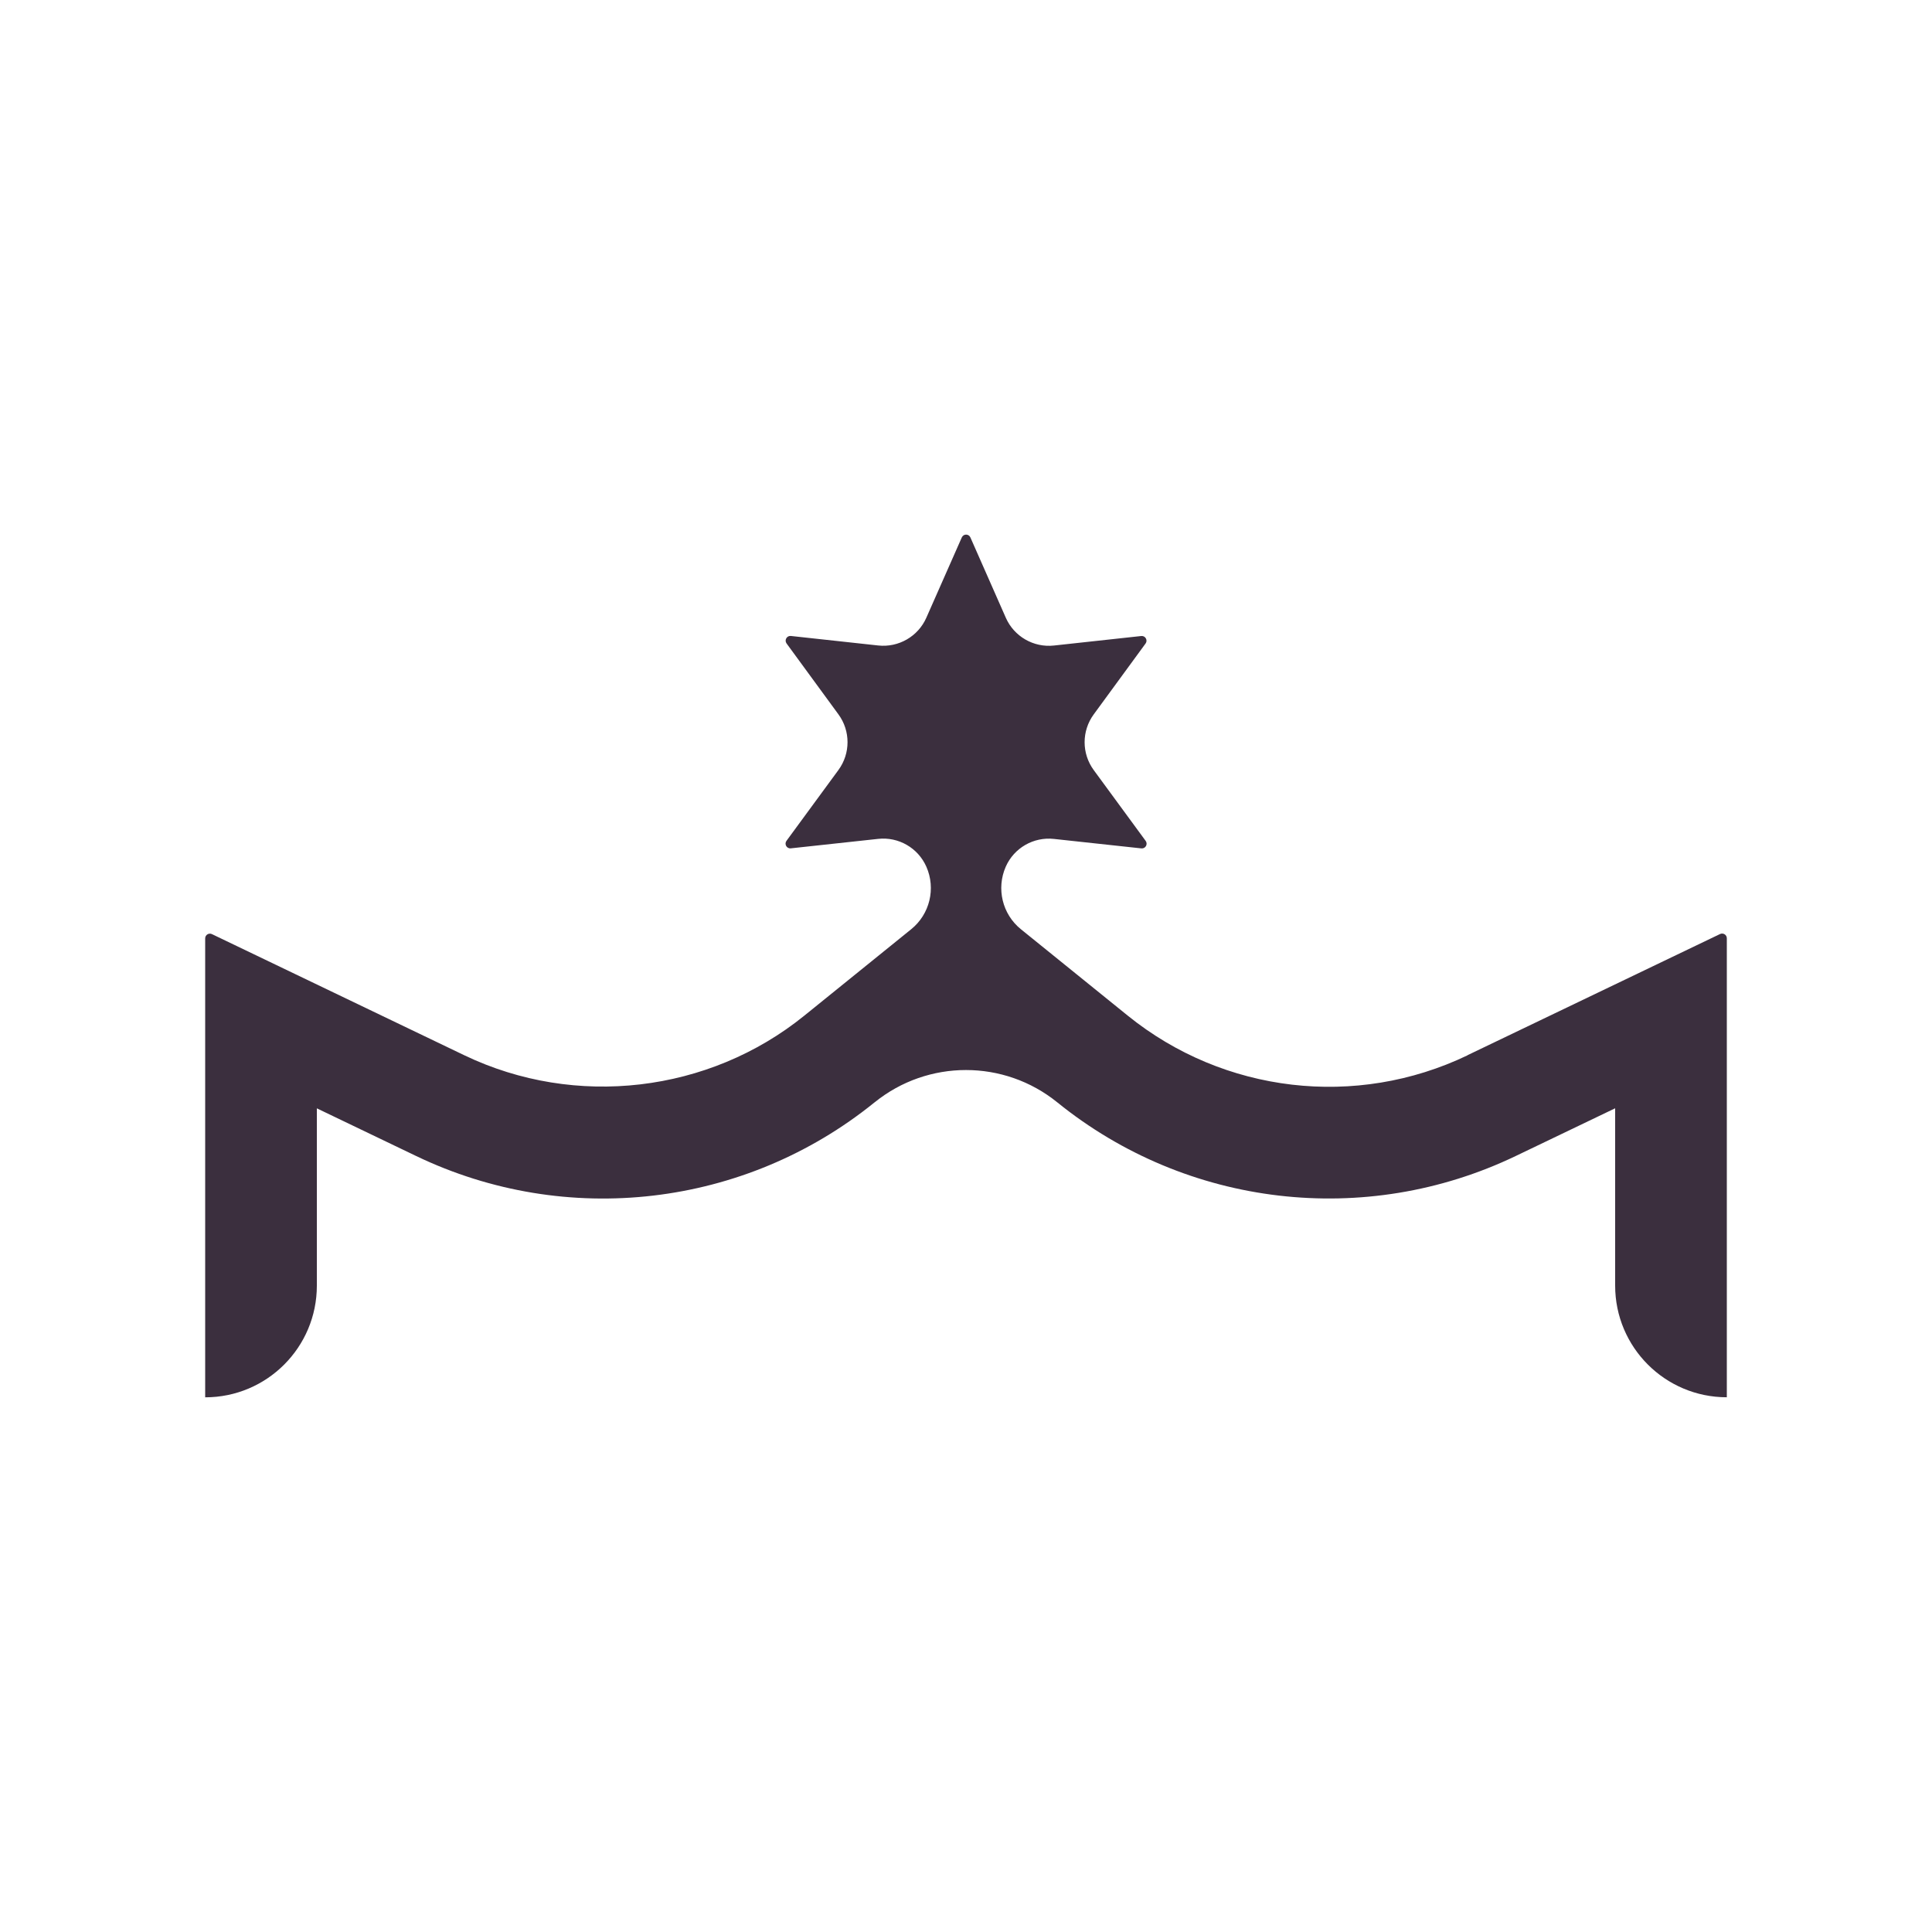 <svg xmlns="http://www.w3.org/2000/svg" id="Layer_1" viewBox="0 0 400 400" width="400" height="400"><defs><style>.cls-1{fill:#3b2f3e;stroke-width:0px;}</style></defs><path class="cls-1" d="M303.84,218.49c-23.08,11.07-50.46,7.87-70.36-8.22l-22.11-17.88c-3.85-3.11-5.13-8.42-3.14-12.95h0c1.71-3.88,5.74-6.21,9.97-5.75l18.11,1.96c.84.09,1.39-.86.89-1.55l-10.76-14.67c-2.51-3.43-2.51-8.09,0-11.52l10.74-14.68c.5-.68-.05-1.64-.89-1.55l-18.08,1.97c-4.22.46-8.26-1.87-9.97-5.76l-7.33-16.62c-.34-.78-1.44-.78-1.78,0l-7.34,16.62c-1.71,3.88-5.75,6.21-9.97,5.75l-18.08-1.97c-.84-.09-1.39.86-.89,1.55l10.74,14.68c2.51,3.43,2.51,8.09,0,11.52l-10.76,14.67c-.5.68.05,1.64.89,1.55l18.1-1.96c4.22-.46,8.25,1.87,9.97,5.76h0c2,4.53.71,9.84-3.14,12.95l-22.1,17.87c-19.77,16.01-47.4,19.24-70.38,8.24l-52.29-25.1c-.65-.31-1.4.16-1.4.88v95.02c12.77,0,23.12-10.35,23.12-23.12v-36.71l20.56,9.87c31.1,14.93,68.02,10.63,94.85-11.06l.08-.06c11.03-8.91,26.79-8.91,37.81.01h0c26.84,21.72,63.78,26.04,94.91,11.11l20.59-9.88v36.71c0,12.77,10.35,23.12,23.12,23.12v-95.03c0-.72-.75-1.19-1.4-.88l-52.29,25.09Z"></path></svg>